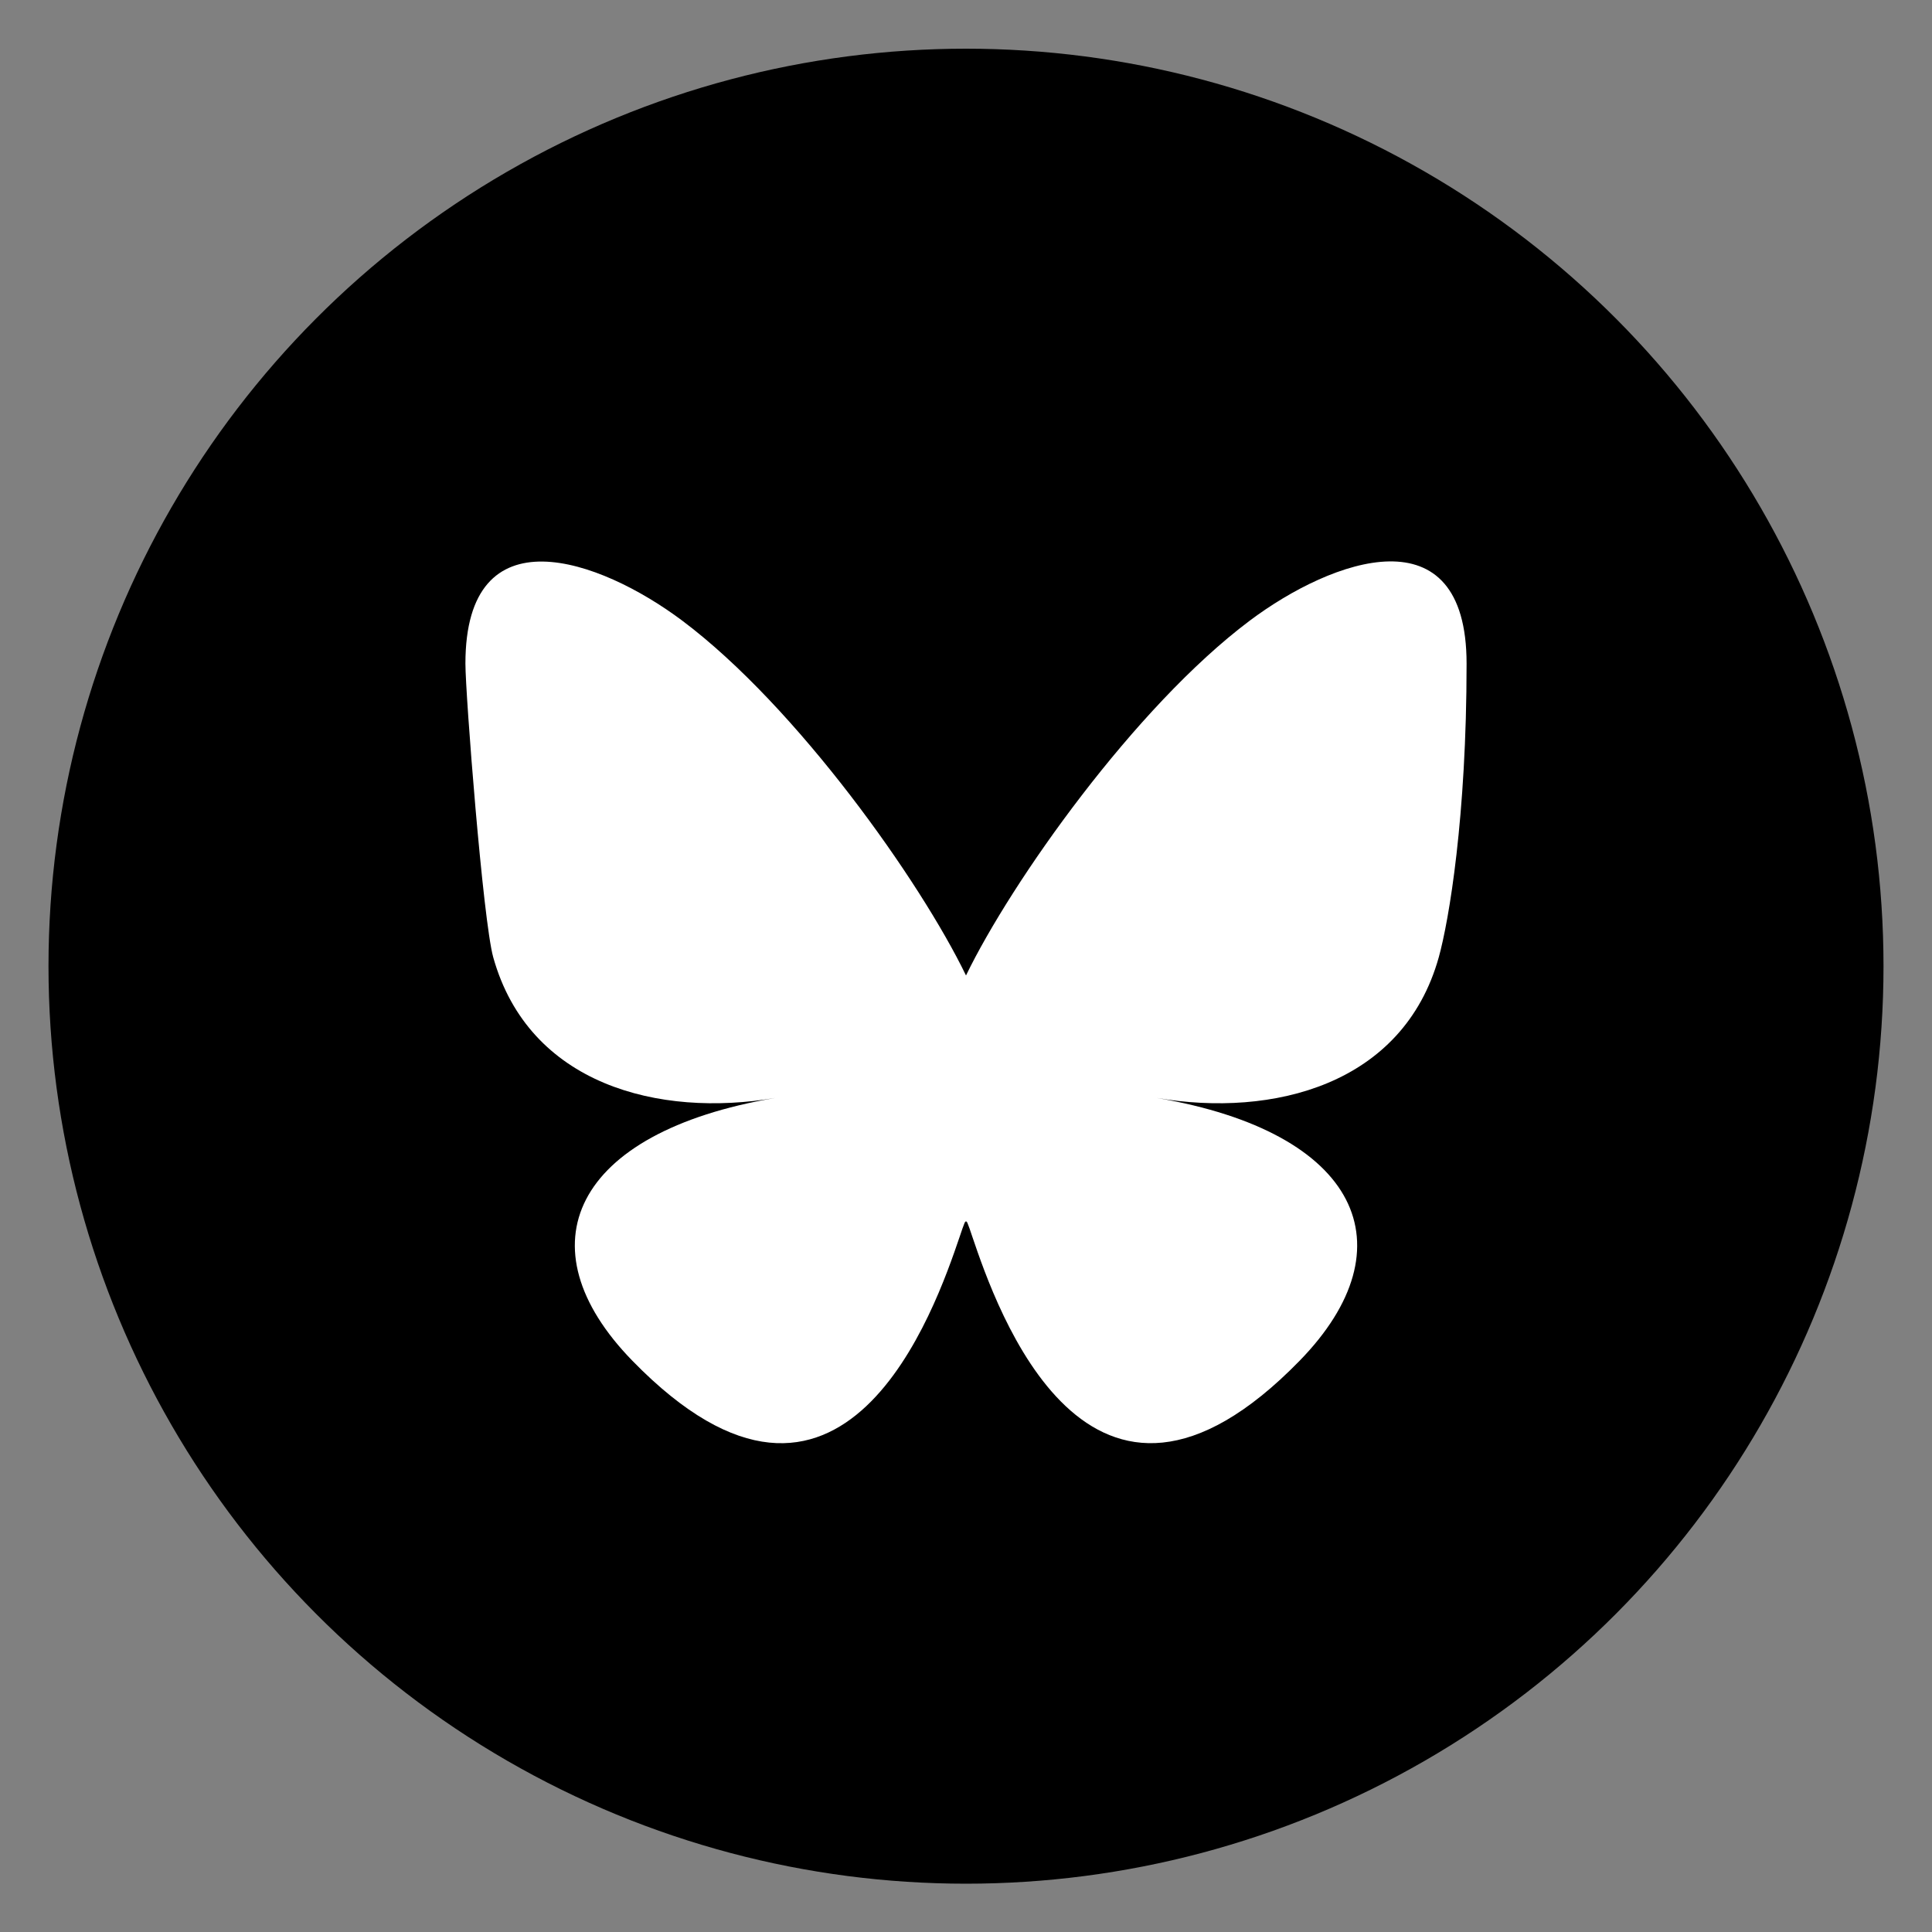 <?xml version="1.0" encoding="UTF-8"?>
<svg id="Ebene_1" xmlns="http://www.w3.org/2000/svg" version="1.1" viewBox="0 0 1000 1000">
  <rect x="0" y="0" width="1000" height="1000" fill="#808080" stroke="none"/>
  <!-- Generator: Adobe Illustrator 29.1.0, SVG Export Plug-In . SVG Version: 2.1.0 Build 142)  -->
  <defs>
    <style>
      .st0 {
        fill: #fff;
      }
    </style>
  </defs>
  <circle cx="500" cy="500.1" r="474.9"/>
  <path class="st0" d="M353.2,321.3c59.4,44.6,123.3,135,146.8,183.6,23.5-48.5,87.4-139,146.8-183.6,42.9-32.2,112.3-57.1,112.3,22.2s-9.1,132.9-14.4,152c-18.5,66.1-85.9,83-145.9,72.8,104.8,17.8,131.5,76.9,73.9,136-109.4,112.2-157.2-28.2-169.4-64.1-2.2-6.6-3.3-9.7-3.3-7.1,0-2.6-1.1.5-3.3,7.1-12.3,36-60.1,176.3-169.4,64.1-57.6-59.1-30.9-118.2,73.9-136-60,10.2-127.4-6.7-145.9-72.8-5.3-19-14.4-136.1-14.4-152,0-79.2,69.5-54.3,112.3-22.2h0Z"/>
</svg>